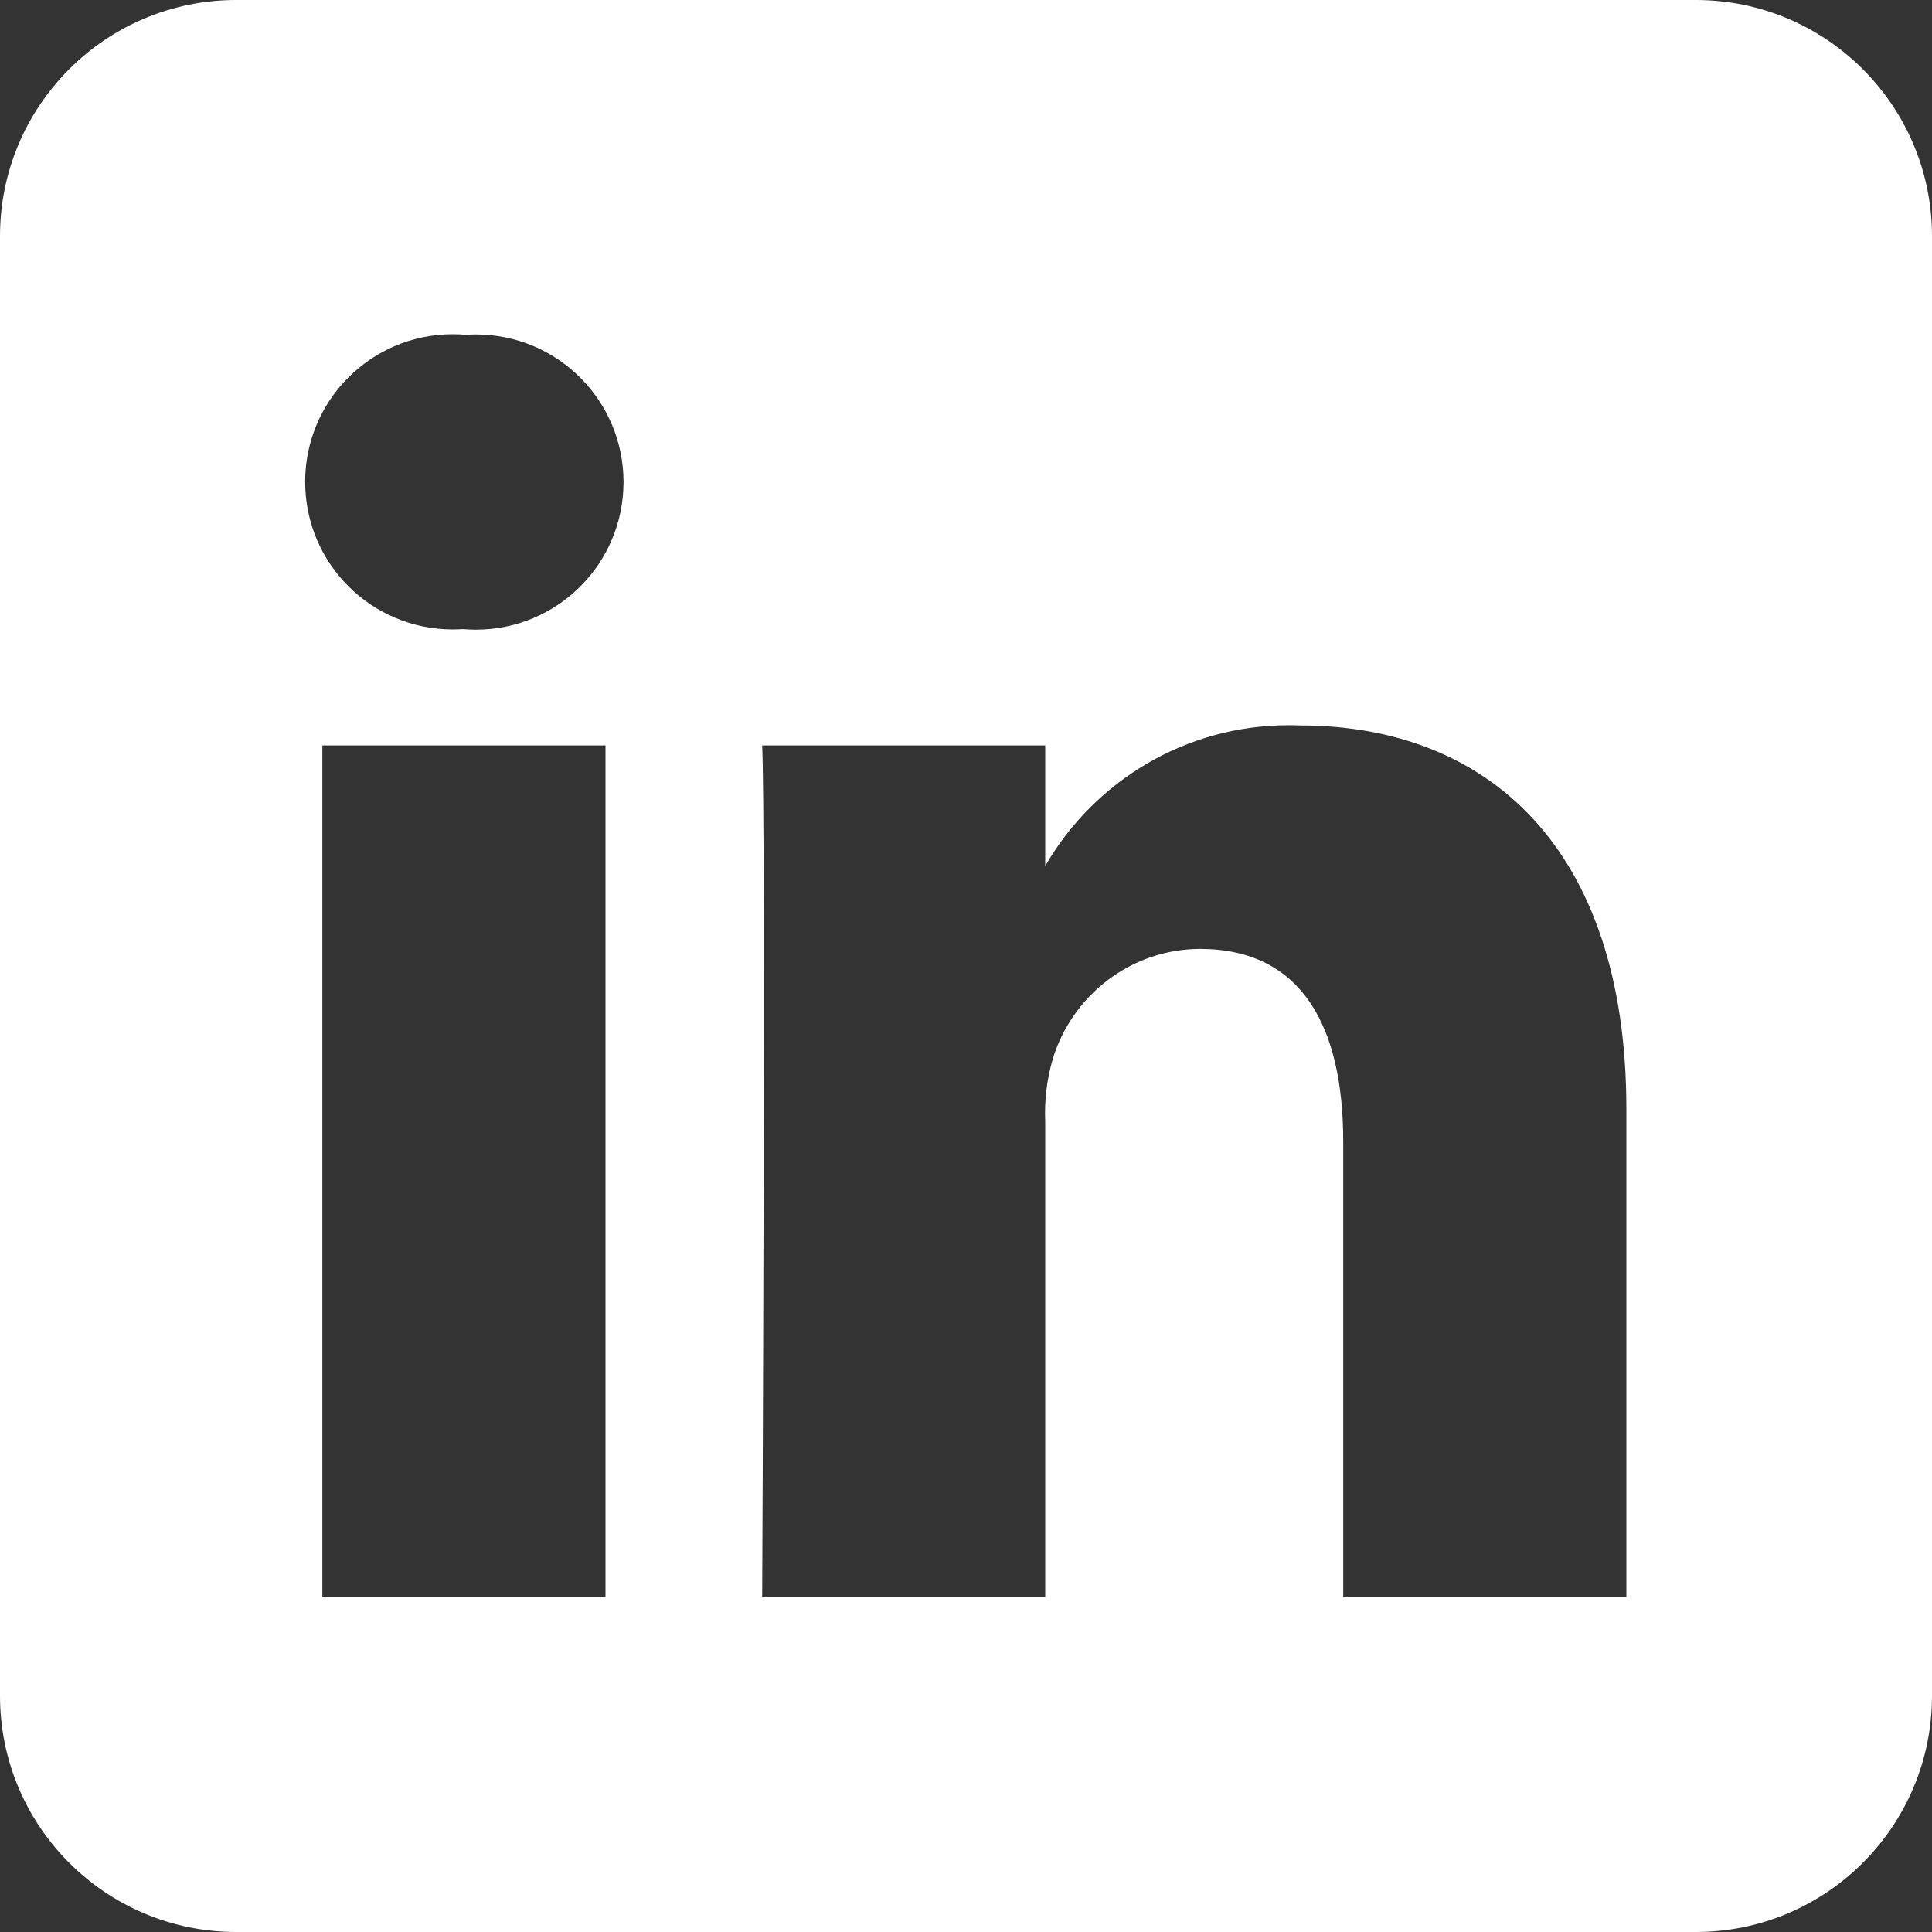 <!-- Generated by IcoMoon.io -->
<svg version="1.1" xmlns="http://www.w3.org/2000/svg" width="512" height="512" viewBox="0 0 512 512">
<rect x="0" y="0" width="512" height="512" fill="#333333" stroke="none"/>
<title></title>
<g id="icomoon-ignore">
</g>
<path fill="#FFF" d="M449.433 0c34.548 0.015 62.552 28.017 62.567 62.565v386.869c-0.014 34.548-28.017 62.552-62.565 62.566h-386.894c-34.538-0.029-62.526-28.027-62.541-62.565v-386.894c0.029-34.529 28.012-62.511 62.538-62.541h386.896zM160.461 423.271v-225.715h-75.034v225.715zM431.002 423.271v-129.434c0-69.325-37.017-101.581-86.375-101.581-0.911-0.040-1.98-0.063-3.054-0.063-27.469 0-51.466 14.862-64.391 36.983l-0.19 0.353v-31.975h-75.008c0.999 21.171 0 225.715 0 225.715h75.008v-126.055c-0.029-0.649-0.046-1.411-0.046-2.176 0-5.769 0.954-11.315 2.713-16.488l-0.106 0.361c5.724-16.034 20.728-27.325 38.385-27.443h0.014c27.136 0 38.016 20.71 38.016 51.047v120.755zM123.443 88.73c-1.036-0.097-2.24-0.153-3.457-0.153-21.603 0-39.117 17.513-39.117 39.117s17.513 39.117 39.117 39.117c0.865 0 1.724-0.028 2.575-0.083l-0.116 0.006h0.435c0.972 0.086 2.103 0.135 3.245 0.135 21.604 0 39.117-17.513 39.117-39.117s-17.513-39.117-39.117-39.117c-0.962 0-1.915 0.034-2.859 0.103l0.126-0.007z"></path>
</svg>
